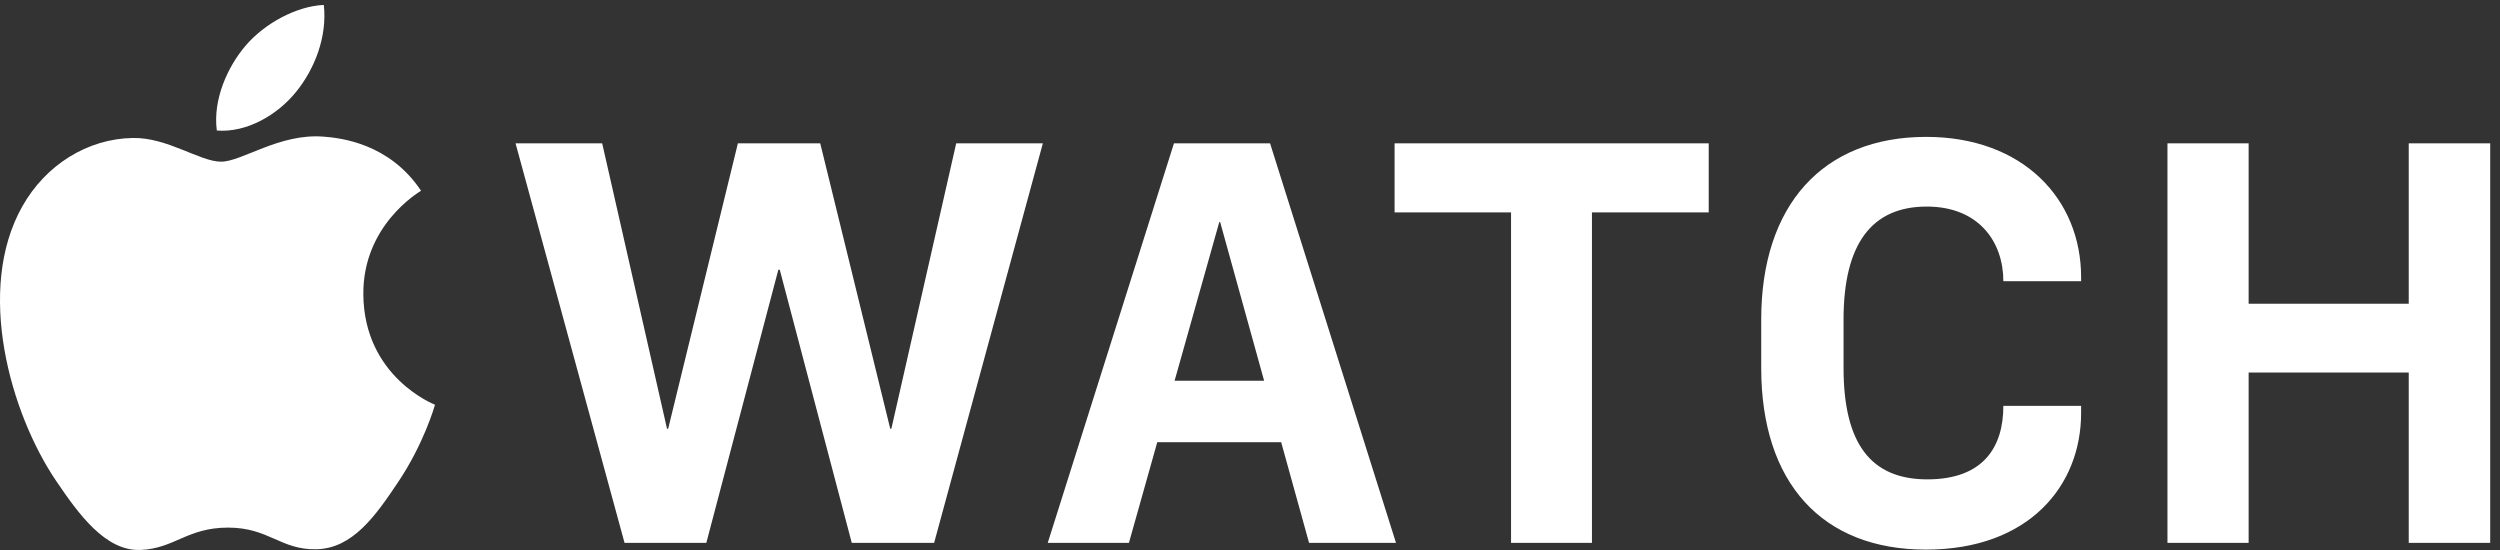 <svg width="150" height="33" viewBox="0 0 150 33" fill="none" xmlns="http://www.w3.org/2000/svg">
<rect x="0" y="0" width="150" height="33" fill="#333333" stroke="none"/>
<g clip-path="url(#clip0_16391_40898)">
<path d="M53.482 25.723H53.414L49.214 8.6H44.273L40.09 25.723H40.021L36.131 8.6H30.933L37.473 32.573H42.379L46.7 16.186H46.786L51.106 32.573H56.047L62.571 8.6H57.372L53.482 25.723ZM115.571 8.213C109.374 8.213 105.673 12.305 105.673 19.172V22.071C105.673 29.008 109.356 32.977 115.553 32.977C121.767 32.977 124.866 29.113 124.866 24.792V24.354H120.201C120.201 26.83 118.996 28.762 115.639 28.762C112.266 28.762 110.613 26.637 110.613 22.071V19.172C110.613 14.659 112.283 12.394 115.605 12.394C118.72 12.394 120.201 14.501 120.201 16.872H124.866V16.626C124.866 11.954 121.389 8.213 115.571 8.213ZM70.437 8.6L62.864 32.573H67.735L69.436 26.531H76.87L78.544 32.573H83.76L76.204 8.6H70.437ZM70.476 22.843L73.157 13.324H73.209L75.847 22.843H70.476ZM144.524 8.6V18.225H134.918V8.6H130.048V32.573H134.918V22.352H144.524V32.573H149.412V8.6H144.524ZM83.675 12.744H90.663V32.573H95.517V12.744H102.523V8.6H83.675V12.744ZM21.8 17.668C21.761 13.532 25.11 11.542 25.263 11.446C23.362 8.59 20.425 8.275 19.391 8.196C16.752 7.998 14.514 9.701 13.264 9.701C11.997 9.701 10.043 8.239 7.971 8.279C5.251 8.321 2.743 9.892 1.341 12.379C-1.485 17.385 0.619 24.799 3.371 28.858C4.718 30.844 6.323 33.079 8.432 32.997C10.463 32.916 11.23 31.656 13.684 31.656C16.137 31.656 16.829 32.997 18.976 32.955C21.16 32.916 22.545 30.933 23.881 28.935C25.428 26.633 26.063 24.405 26.101 24.284C26.052 24.267 21.841 22.618 21.8 17.668ZM17.762 5.516C18.883 4.135 19.638 2.209 19.43 0.297C17.816 0.361 15.866 1.394 14.709 2.772C13.673 3.996 12.762 5.955 13.009 7.832C14.808 7.973 16.642 6.898 17.762 5.516Z" fill="white"/>
</g>
<defs>
<clipPath id="clip0_16391_40898">
<rect width="150" height="33" fill="white"/>
</clipPath>
</defs>
</svg>
